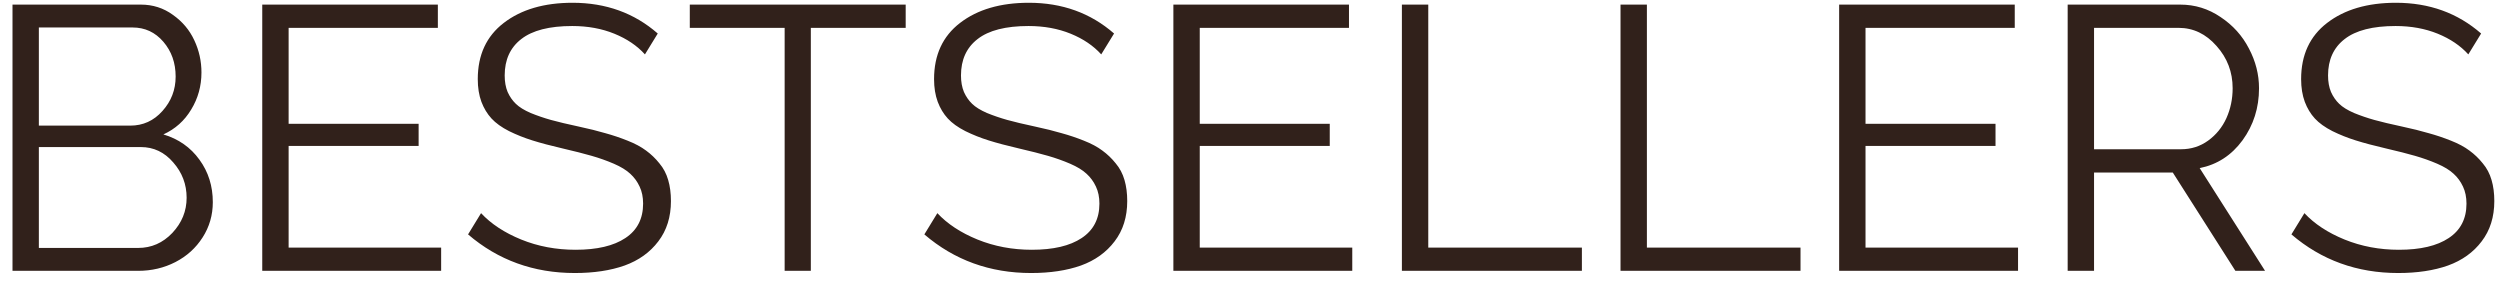 <?xml version="1.0" encoding="UTF-8"?> <svg xmlns="http://www.w3.org/2000/svg" width="120" height="14" viewBox="0 0 120 14" fill="none"><path d="M6.629 13H0.6V0.221H6.761C7.335 0.221 7.848 0.385 8.299 0.713C8.756 1.035 9.099 1.442 9.327 1.935C9.556 2.421 9.67 2.937 9.67 3.481C9.67 4.126 9.506 4.718 9.178 5.257C8.855 5.796 8.41 6.194 7.842 6.452C8.568 6.669 9.146 7.073 9.573 7.665C10.001 8.251 10.215 8.931 10.215 9.704C10.215 10.325 10.051 10.891 9.723 11.4C9.4 11.904 8.967 12.297 8.422 12.578C7.877 12.859 7.279 13 6.629 13ZM1.865 1.319V6.03H6.251C6.866 6.03 7.382 5.796 7.798 5.327C8.22 4.858 8.431 4.308 8.431 3.675C8.431 3.019 8.234 2.462 7.842 2.005C7.449 1.548 6.957 1.319 6.365 1.319H1.865ZM6.761 7.059H1.865V11.901H6.629C7.268 11.901 7.815 11.661 8.272 11.181C8.729 10.694 8.958 10.132 8.958 9.493C8.958 8.849 8.744 8.283 8.316 7.797C7.895 7.305 7.376 7.059 6.761 7.059ZM21.175 11.884V13H12.588V0.221H21.017V1.337H13.854V5.942H20.094V7.006H13.854V11.884H21.175ZM30.957 2.611C30.582 2.195 30.093 1.864 29.489 1.618C28.886 1.372 28.212 1.249 27.468 1.249C26.372 1.249 25.558 1.457 25.024 1.873C24.491 2.283 24.225 2.866 24.225 3.622C24.225 3.921 24.271 4.185 24.365 4.413C24.465 4.636 24.597 4.826 24.761 4.984C24.925 5.143 25.162 5.289 25.473 5.424C25.789 5.553 26.114 5.664 26.448 5.758C26.788 5.852 27.23 5.957 27.775 6.074C28.268 6.18 28.692 6.285 29.05 6.391C29.413 6.49 29.77 6.61 30.122 6.751C30.48 6.892 30.775 7.05 31.01 7.226C31.25 7.401 31.464 7.606 31.651 7.841C31.845 8.069 31.985 8.336 32.073 8.641C32.161 8.939 32.205 9.276 32.205 9.651C32.205 10.413 32.003 11.058 31.599 11.585C31.2 12.112 30.661 12.499 29.981 12.745C29.302 12.985 28.505 13.105 27.591 13.105C25.616 13.105 23.908 12.487 22.467 11.251L23.091 10.231C23.571 10.747 24.213 11.169 25.016 11.497C25.824 11.825 26.694 11.989 27.626 11.989C28.657 11.989 29.454 11.802 30.017 11.427C30.585 11.052 30.869 10.501 30.869 9.774C30.869 9.464 30.814 9.191 30.702 8.957C30.591 8.717 30.441 8.512 30.254 8.342C30.066 8.166 29.803 8.005 29.463 7.858C29.123 7.712 28.769 7.586 28.399 7.48C28.036 7.375 27.576 7.258 27.02 7.129C26.439 6.994 25.953 6.865 25.561 6.742C25.168 6.619 24.793 6.47 24.436 6.294C24.078 6.112 23.797 5.91 23.592 5.688C23.387 5.465 23.226 5.198 23.108 4.888C22.991 4.571 22.933 4.208 22.933 3.798C22.933 2.638 23.349 1.738 24.181 1.1C25.019 0.455 26.12 0.133 27.485 0.133C29.085 0.133 30.447 0.625 31.572 1.609L30.957 2.611ZM43.473 1.337H38.92V13H37.663V1.337H33.11V0.221H43.473V1.337ZM52.859 2.611C52.484 2.195 51.995 1.864 51.392 1.618C50.788 1.372 50.114 1.249 49.37 1.249C48.274 1.249 47.46 1.457 46.927 1.873C46.394 2.283 46.127 2.866 46.127 3.622C46.127 3.921 46.174 4.185 46.268 4.413C46.367 4.636 46.499 4.826 46.663 4.984C46.827 5.143 47.065 5.289 47.375 5.424C47.691 5.553 48.017 5.664 48.351 5.758C48.69 5.852 49.133 5.957 49.678 6.074C50.17 6.18 50.595 6.285 50.952 6.391C51.315 6.49 51.673 6.61 52.024 6.751C52.382 6.892 52.678 7.05 52.912 7.226C53.152 7.401 53.366 7.606 53.554 7.841C53.747 8.069 53.888 8.336 53.976 8.641C54.063 8.939 54.107 9.276 54.107 9.651C54.107 10.413 53.905 11.058 53.501 11.585C53.102 12.112 52.563 12.499 51.884 12.745C51.204 12.985 50.407 13.105 49.493 13.105C47.519 13.105 45.81 12.487 44.369 11.251L44.993 10.231C45.474 10.747 46.115 11.169 46.918 11.497C47.727 11.825 48.597 11.989 49.528 11.989C50.56 11.989 51.356 11.802 51.919 11.427C52.487 11.052 52.772 10.501 52.772 9.774C52.772 9.464 52.716 9.191 52.605 8.957C52.493 8.717 52.344 8.512 52.156 8.342C51.969 8.166 51.705 8.005 51.365 7.858C51.025 7.712 50.671 7.586 50.302 7.48C49.938 7.375 49.478 7.258 48.922 7.129C48.342 6.994 47.855 6.865 47.463 6.742C47.07 6.619 46.695 6.47 46.338 6.294C45.98 6.112 45.699 5.91 45.494 5.688C45.289 5.465 45.128 5.198 45.011 4.888C44.894 4.571 44.835 4.208 44.835 3.798C44.835 2.638 45.251 1.738 46.083 1.1C46.921 0.455 48.023 0.133 49.388 0.133C50.987 0.133 52.35 0.625 53.475 1.609L52.859 2.611ZM64.909 11.884V13H56.322V0.221H64.751V1.337H57.588V5.942H63.828V7.006H57.588V11.884H64.909ZM67.291 13V0.221H68.557V11.884H75.931V13H67.291ZM77.785 13V0.221H79.051V11.884H86.425V13H77.785ZM96.866 11.884V13H88.279V0.221H96.708V1.337H89.545V5.942H95.785V7.006H89.545V11.884H96.866ZM99.248 13V0.221H104.653C105.356 0.221 106.001 0.42 106.587 0.818C107.179 1.211 107.633 1.715 107.949 2.33C108.271 2.939 108.433 3.575 108.433 4.237C108.433 5.175 108.169 6.007 107.642 6.733C107.114 7.454 106.429 7.899 105.585 8.069L108.723 13H107.299L104.293 8.28H100.514V13H99.248ZM100.514 7.164H104.688C105.175 7.164 105.608 7.026 105.989 6.751C106.376 6.47 106.669 6.109 106.868 5.67C107.067 5.225 107.167 4.747 107.167 4.237C107.167 3.458 106.909 2.781 106.394 2.207C105.884 1.627 105.277 1.337 104.574 1.337H100.514V7.164ZM118.479 2.611C118.104 2.195 117.614 1.864 117.011 1.618C116.407 1.372 115.733 1.249 114.989 1.249C113.894 1.249 113.079 1.457 112.546 1.873C112.013 2.283 111.746 2.866 111.746 3.622C111.746 3.921 111.793 4.185 111.887 4.413C111.986 4.636 112.118 4.826 112.282 4.984C112.446 5.143 112.684 5.289 112.994 5.424C113.311 5.553 113.636 5.664 113.97 5.758C114.31 5.852 114.752 5.957 115.297 6.074C115.789 6.18 116.214 6.285 116.571 6.391C116.935 6.49 117.292 6.61 117.644 6.751C118.001 6.892 118.297 7.05 118.531 7.226C118.771 7.401 118.985 7.606 119.173 7.841C119.366 8.069 119.507 8.336 119.595 8.641C119.683 8.939 119.727 9.276 119.727 9.651C119.727 10.413 119.524 11.058 119.12 11.585C118.722 12.112 118.183 12.499 117.503 12.745C116.823 12.985 116.026 13.105 115.112 13.105C113.138 13.105 111.43 12.487 109.988 11.251L110.612 10.231C111.093 10.747 111.734 11.169 112.537 11.497C113.346 11.825 114.216 11.989 115.147 11.989C116.179 11.989 116.976 11.802 117.538 11.427C118.106 11.052 118.391 10.501 118.391 9.774C118.391 9.464 118.335 9.191 118.224 8.957C118.112 8.717 117.963 8.512 117.775 8.342C117.588 8.166 117.324 8.005 116.984 7.858C116.645 7.712 116.29 7.586 115.921 7.48C115.558 7.375 115.098 7.258 114.541 7.129C113.961 6.994 113.475 6.865 113.082 6.742C112.689 6.619 112.314 6.47 111.957 6.294C111.6 6.112 111.318 5.91 111.113 5.688C110.908 5.465 110.747 5.198 110.63 4.888C110.513 4.571 110.454 4.208 110.454 3.798C110.454 2.638 110.87 1.738 111.702 1.1C112.54 0.455 113.642 0.133 115.007 0.133C116.606 0.133 117.969 0.625 119.094 1.609L118.479 2.611Z" fill="#31211B"></path></svg> 